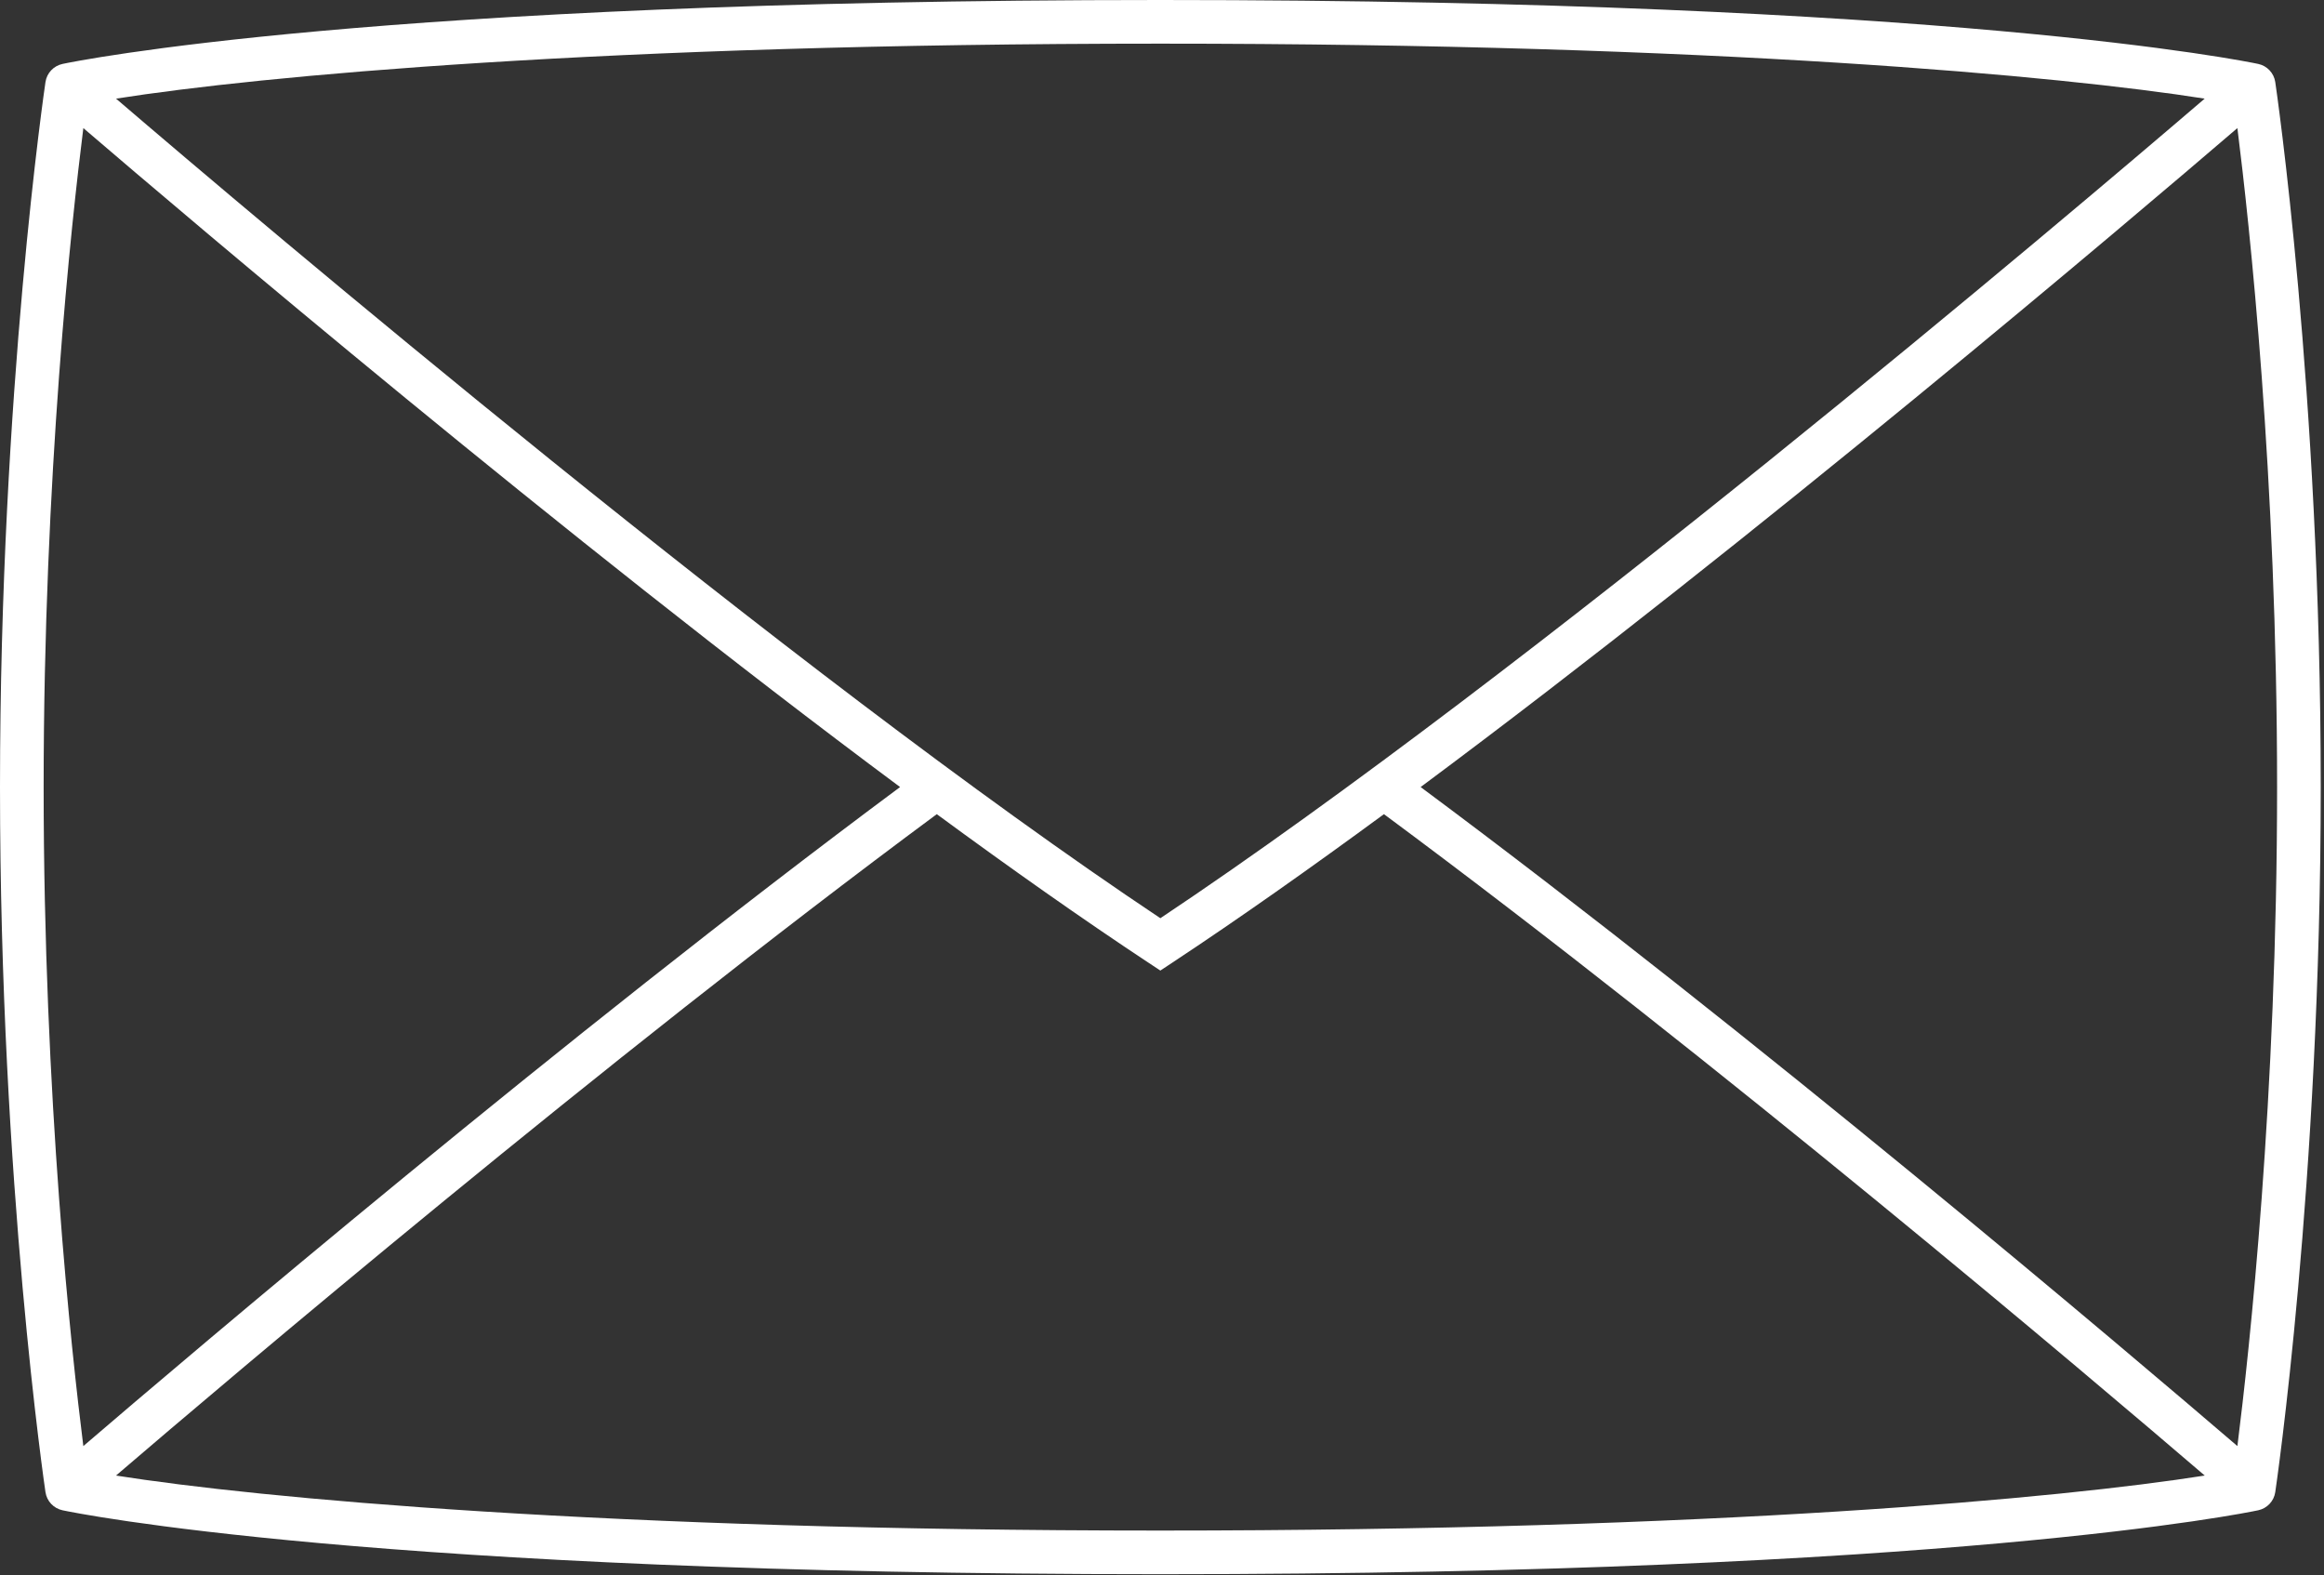 <?xml version="1.0" encoding="UTF-8"?> <svg xmlns="http://www.w3.org/2000/svg" width="639" height="433" viewBox="0 0 639 433" fill="none"><rect x="0" y="0" width="639" height="433" fill="#333333" stroke="none"/><path d="M625.598 22.555C625.228 20.08 623.359 18.094 620.911 17.575C617.531 16.857 535.646 0 319.046 0C102.455 0 20.57 16.857 17.191 17.575C14.743 18.095 12.874 20.08 12.503 22.555V22.556C12.378 23.391 0 107.357 0 216.379C0 325.401 12.378 409.376 12.503 410.212C12.873 412.687 14.742 414.673 17.19 415.193C20.57 415.911 102.456 432.769 319.046 432.769C535.647 432.769 617.531 415.911 620.911 415.193C623.359 414.673 625.228 412.688 625.599 410.213C625.724 409.378 638.103 325.402 638.103 216.379C638.103 107.356 625.723 23.391 625.598 22.555ZM606.193 27.117C567.651 60.138 420.751 184.657 319.049 252.426C217.347 184.658 70.449 60.139 31.906 27.118C71.166 20.925 166.333 12 319.046 12C471.762 11.999 566.932 20.924 606.193 27.117ZM12 216.379C12 130.999 19.642 61.182 22.914 35.215C52.484 60.57 154.81 147.484 247.484 216.369C155.099 285.001 52.505 372.164 22.913 397.543C19.64 371.565 12 301.75 12 216.379ZM31.895 405.647C63.168 378.848 165.918 291.679 257.575 223.824C277.879 238.735 297.565 252.626 315.742 264.632L319.049 266.817L322.356 264.632C340.533 252.625 360.22 238.735 380.525 223.823C472.174 291.678 574.93 378.847 606.206 405.647C566.952 411.841 471.779 420.768 319.047 420.768C166.32 420.768 71.148 411.841 31.895 405.647ZM615.188 397.543C585.596 372.165 482.995 285 390.615 216.367C483.292 147.481 585.62 60.564 615.187 35.212C618.458 61.177 626.102 130.995 626.102 216.378C626.102 301.751 618.46 371.567 615.188 397.543Z" fill="white"></path></svg> 